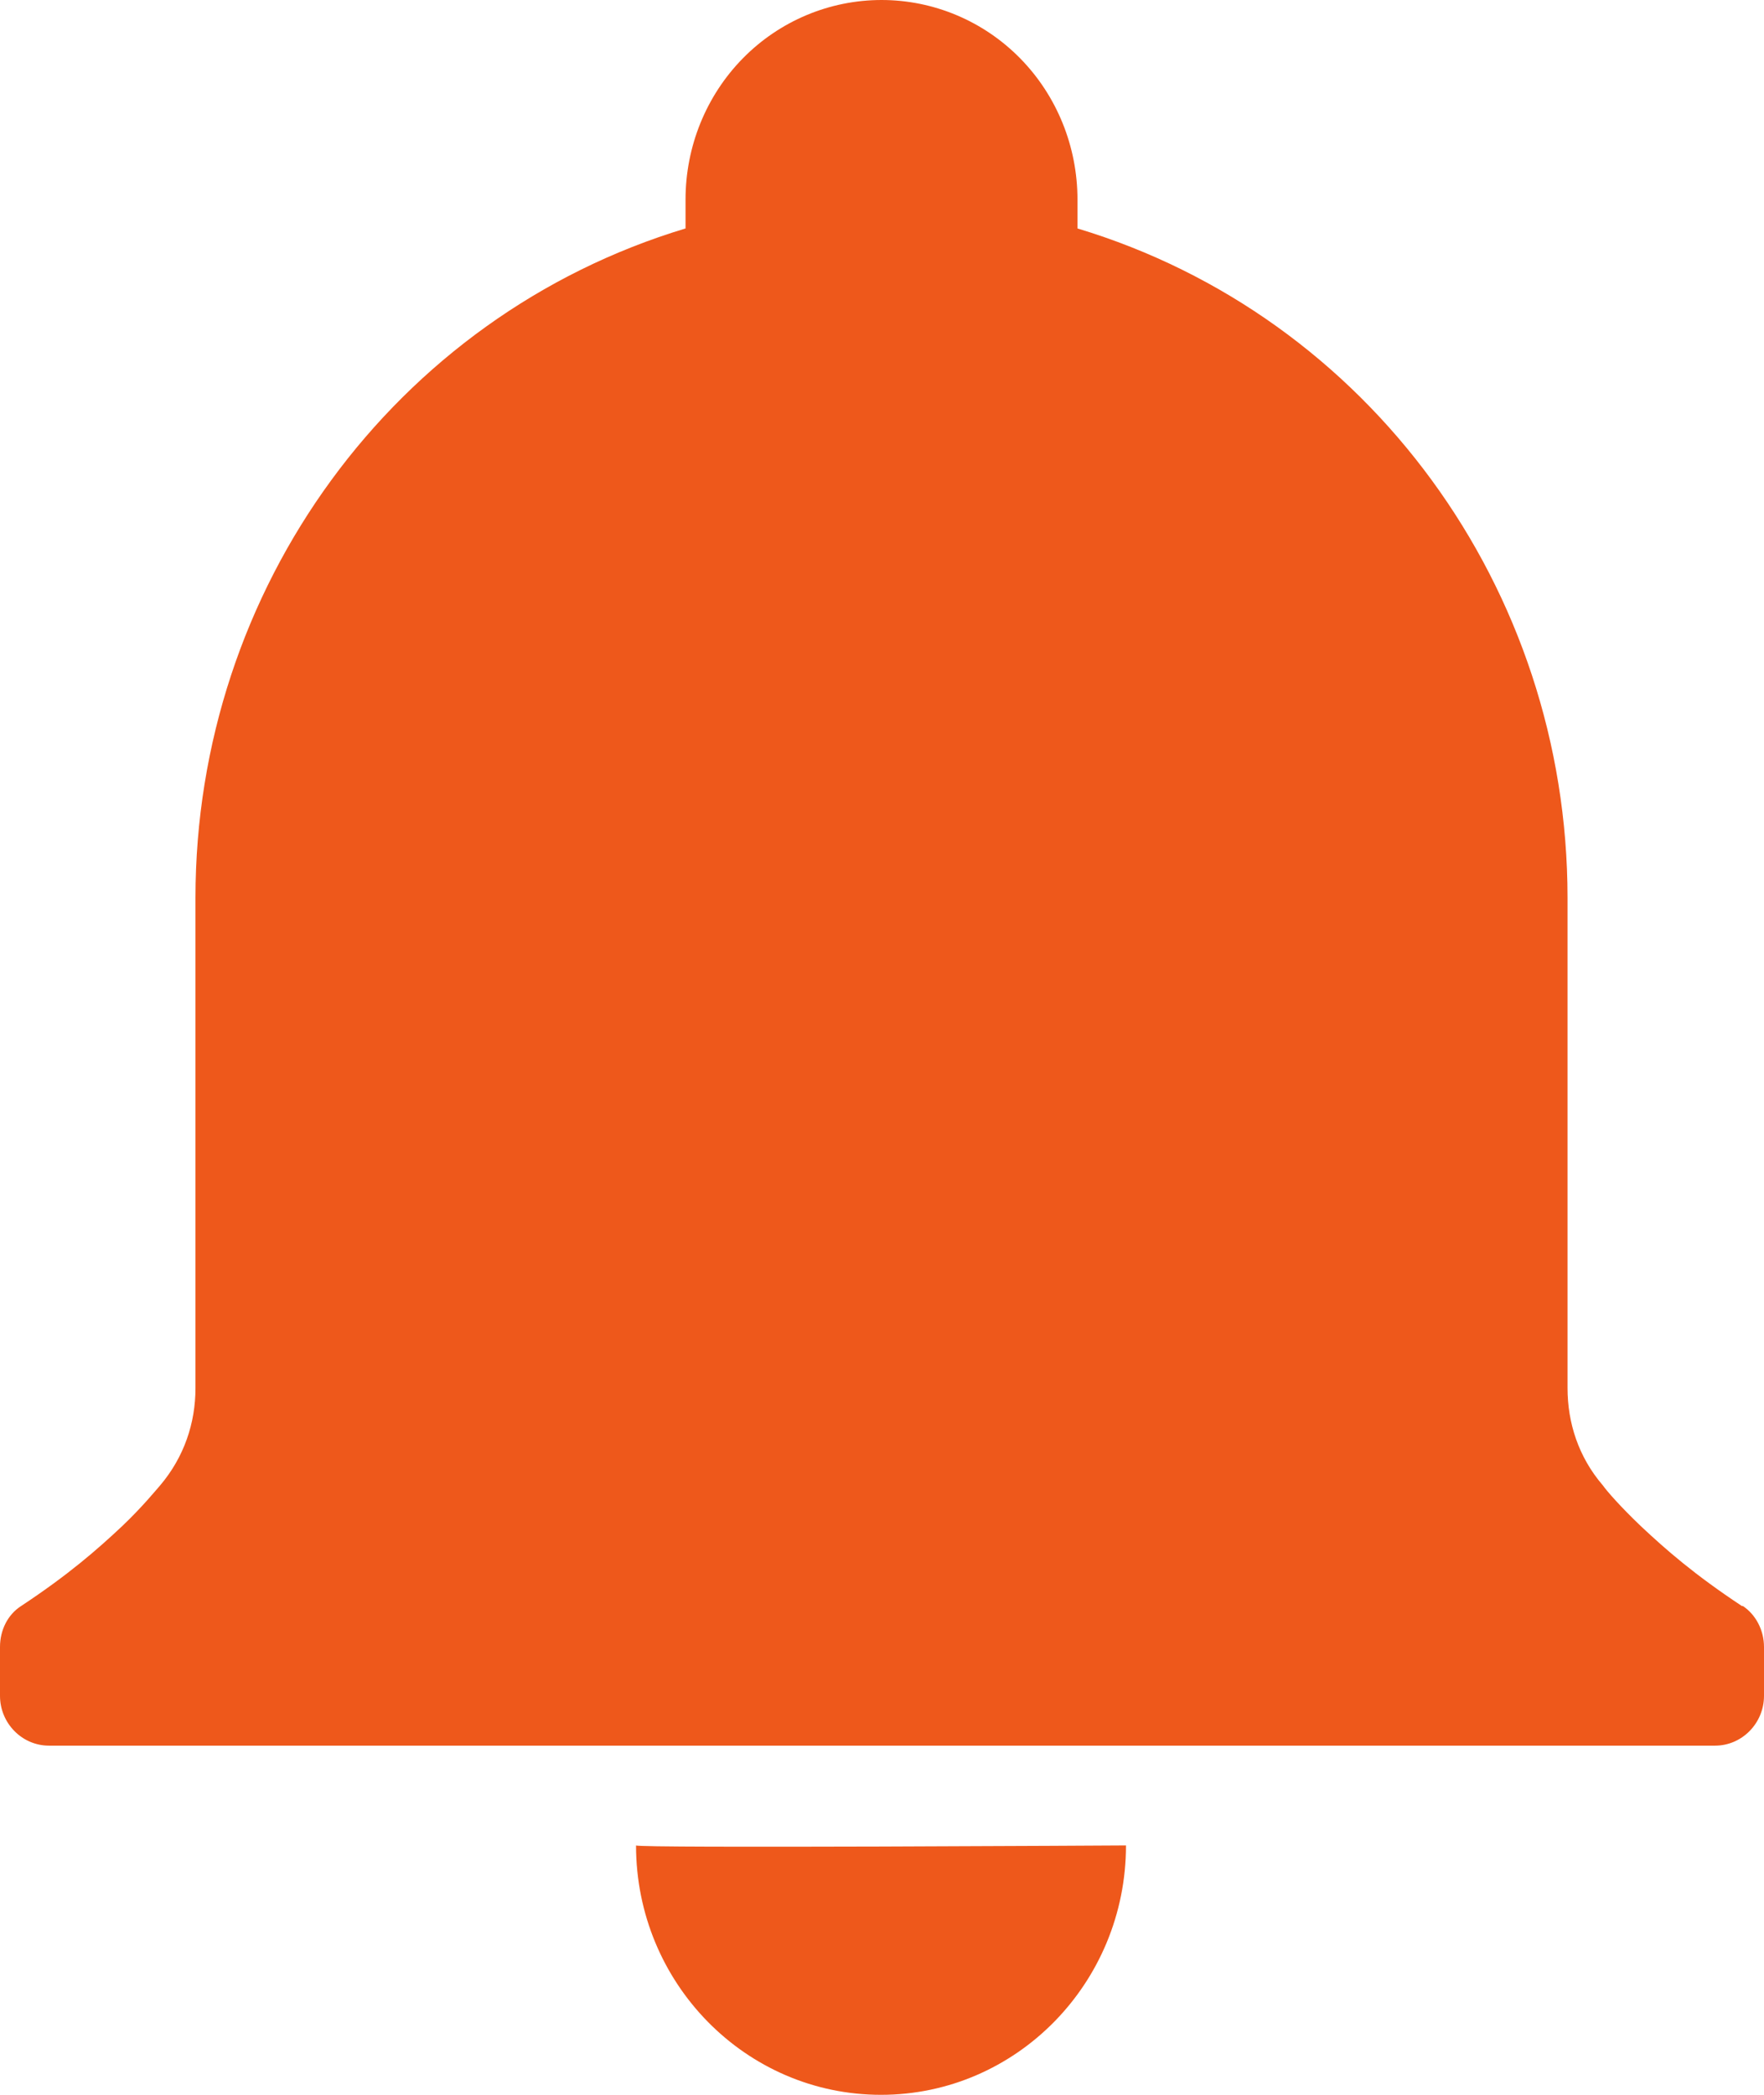 <svg width="16" height="19" viewBox="0 0 16 19" fill="none" xmlns="http://www.w3.org/2000/svg">
<path d="M5.769 16.738C5.769 17.987 6.764 19 7.991 19C9.218 19 10.213 17.987 10.213 16.738C10.213 16.738 5.769 16.765 5.769 16.738Z" fill="#EE581B"/>
<path d="M15.8 14.567C15.369 14.282 15.111 14.056 14.884 13.843C14.698 13.666 14.573 13.522 14.538 13.472C14.316 13.214 14.218 12.902 14.218 12.59V8.143C14.218 5.338 12.413 2.868 9.773 2.072V1.81C9.773 1.33 9.587 0.869 9.253 0.529C8.92 0.19 8.467 0 7.996 0C7.524 0 7.071 0.19 6.738 0.529C6.404 0.869 6.218 1.33 6.218 1.81V2.072C3.578 2.868 1.773 5.338 1.773 8.143V12.59C1.773 12.906 1.671 13.214 1.453 13.472C1.413 13.517 1.293 13.666 1.107 13.843C0.88 14.056 0.622 14.282 0.191 14.567C0.071 14.644 0 14.784 0 14.938V15.381C0 15.63 0.2 15.833 0.444 15.833H15.556C15.8 15.833 16 15.63 16 15.381V14.938C16 14.784 15.924 14.644 15.809 14.567H15.8Z" fill="#EE581B"/>
</svg>
